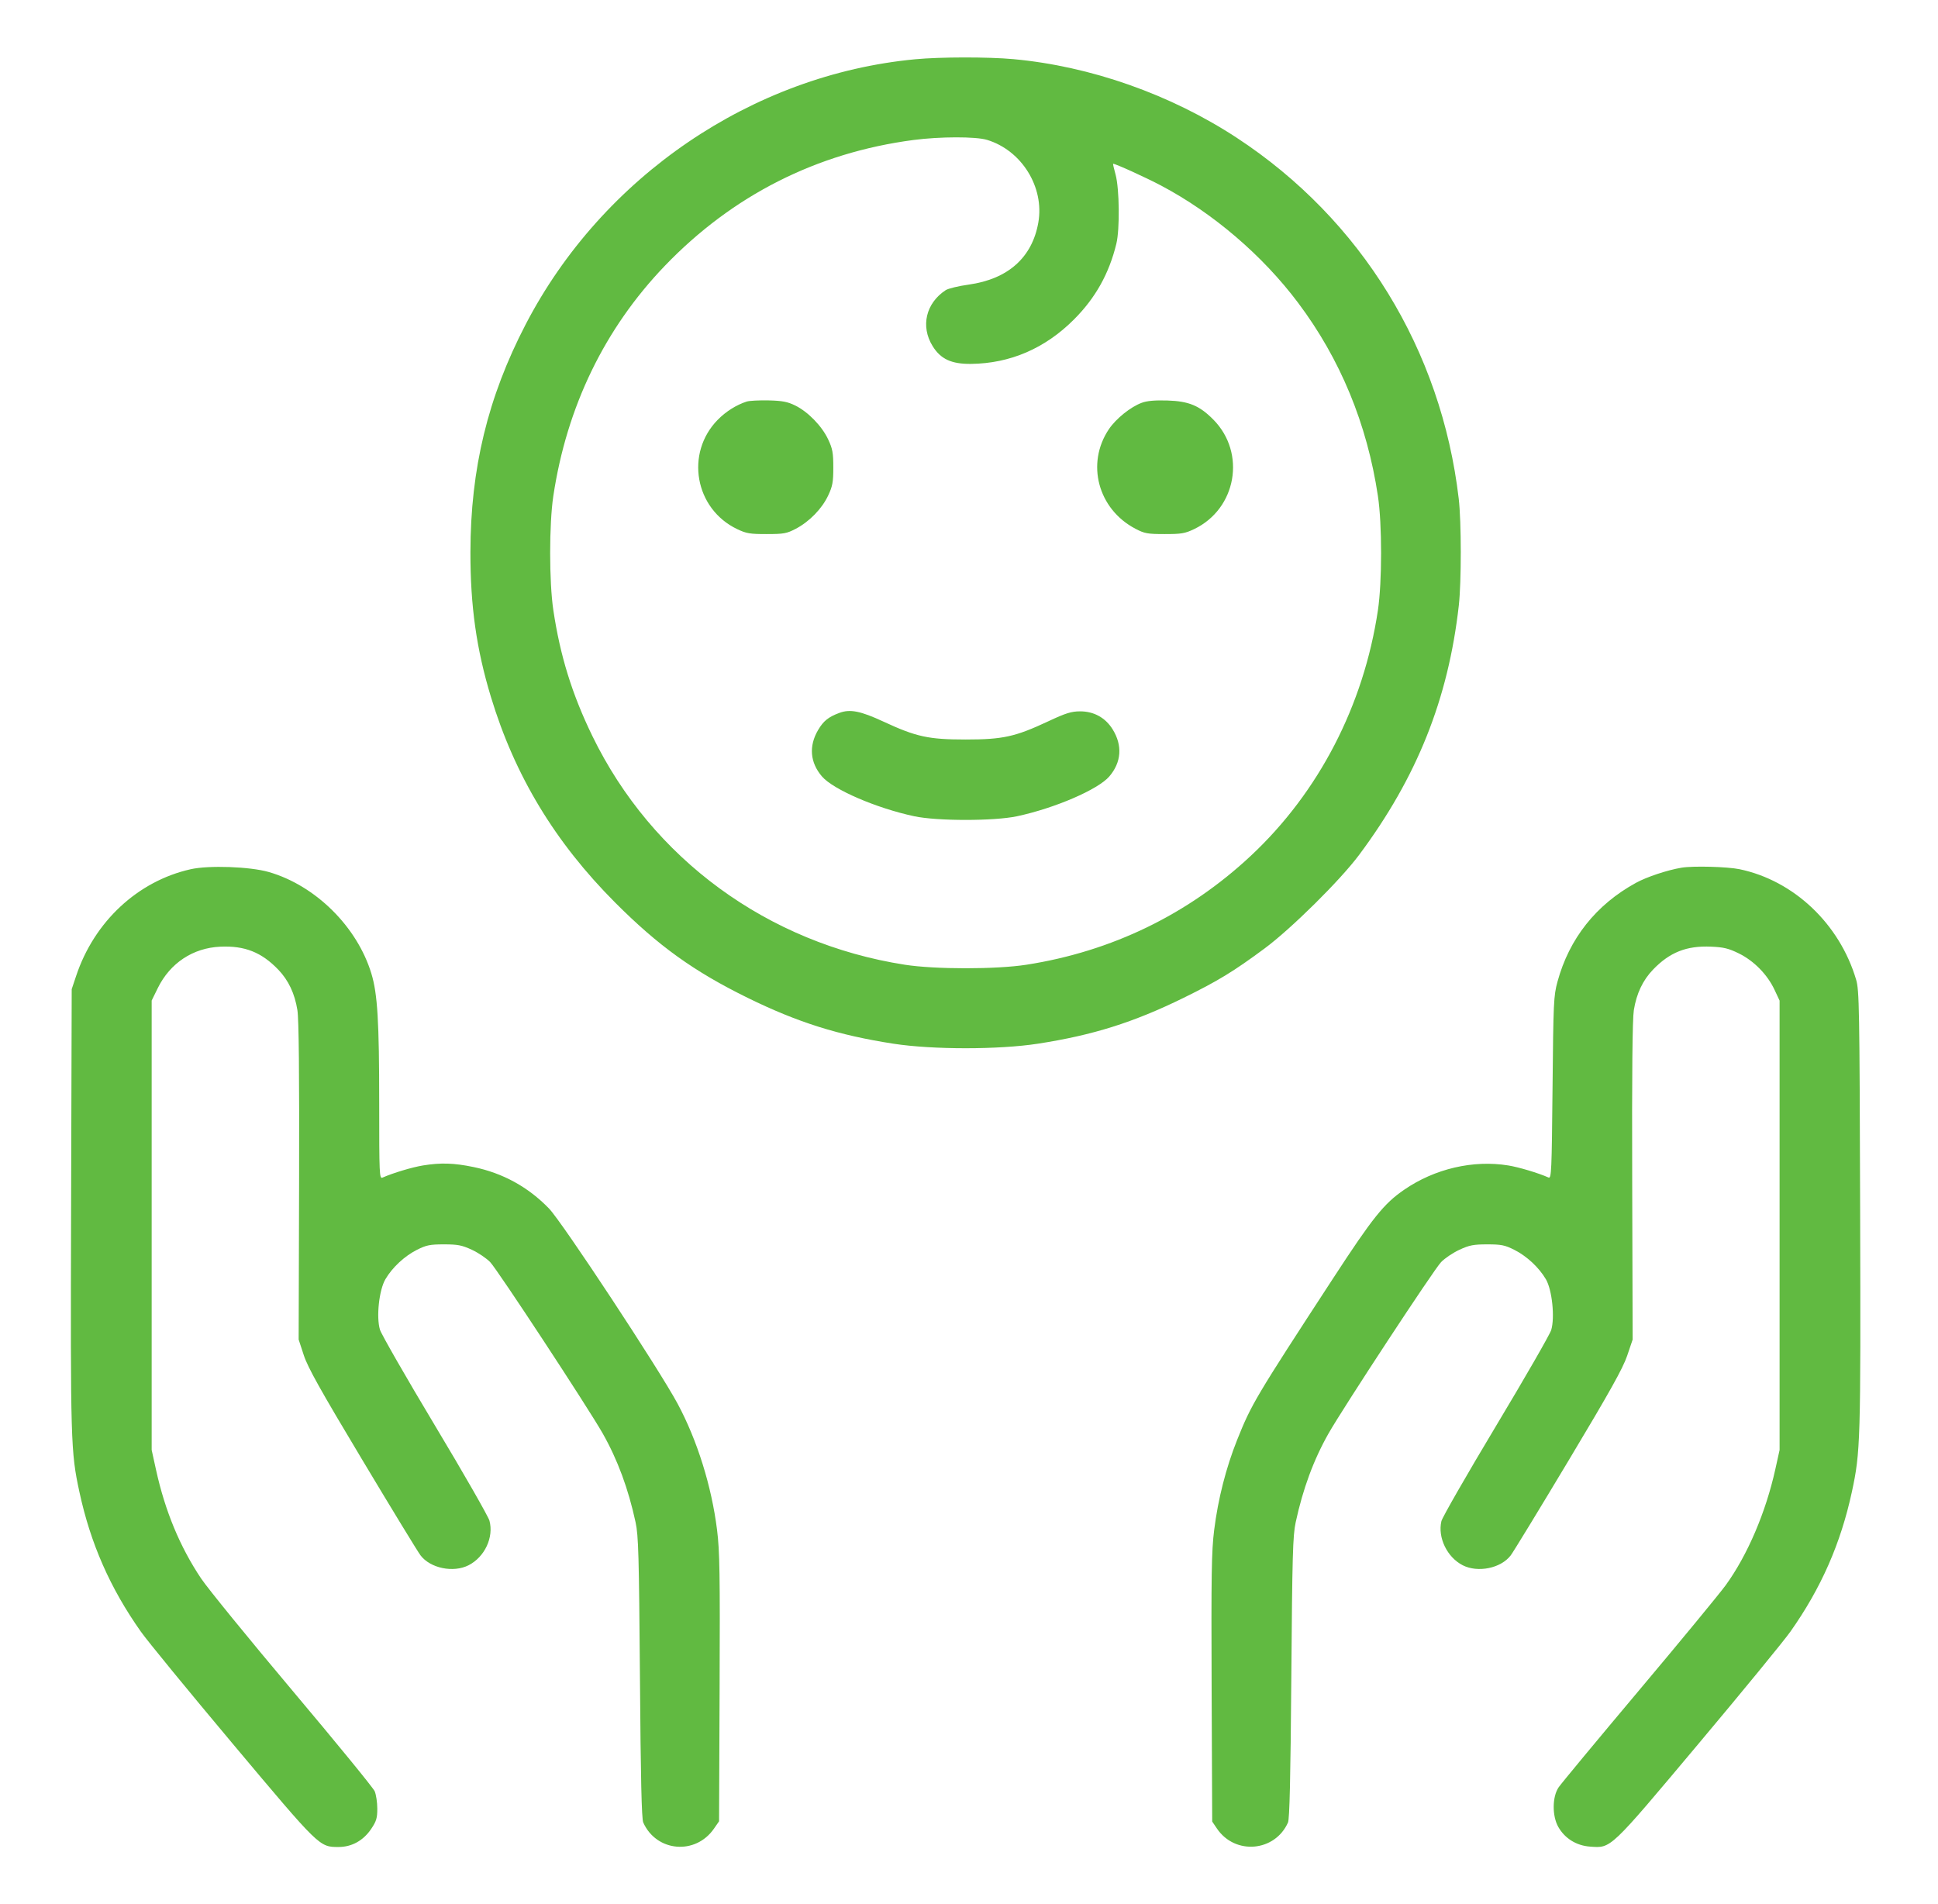 <svg width="57" height="56" viewBox="0 0 57 56" fill="none" xmlns="http://www.w3.org/2000/svg">
<path fill-rule="evenodd" clip-rule="evenodd" d="M26.917 1.743C22.122 2.196 17.716 5.196 15.46 9.542C14.347 11.685 13.839 13.783 13.836 16.24C13.834 17.828 14.013 19.092 14.438 20.494C15.141 22.815 16.324 24.772 18.095 26.547C19.369 27.823 20.404 28.567 21.989 29.346C23.462 30.069 24.659 30.446 26.281 30.696C27.432 30.873 29.369 30.873 30.521 30.696C32.143 30.446 33.34 30.069 34.813 29.346C35.827 28.847 36.273 28.576 37.193 27.895C37.976 27.315 39.415 25.892 39.973 25.144C41.674 22.864 42.596 20.56 42.906 17.808C42.984 17.117 42.983 15.345 42.904 14.669C42.393 10.29 40.036 6.454 36.381 4.056C34.43 2.776 32.074 1.946 29.801 1.739C29.06 1.672 27.651 1.673 26.917 1.743ZM26.861 4.118C24.018 4.493 21.541 5.748 19.551 7.821C17.782 9.664 16.669 11.964 16.274 14.588C16.15 15.416 16.15 17.114 16.275 17.948C16.476 19.291 16.826 20.419 17.422 21.645C19.177 25.255 22.578 27.744 26.614 28.373C27.497 28.511 29.305 28.511 30.188 28.373C32.699 27.982 34.947 26.891 36.788 25.17C38.787 23.301 40.108 20.751 40.527 17.948C40.651 17.114 40.652 15.416 40.527 14.588C40.209 12.467 39.421 10.559 38.18 8.906C37.136 7.514 35.68 6.268 34.154 5.46C33.696 5.218 32.813 4.816 32.738 4.816C32.73 4.816 32.763 4.961 32.812 5.138C32.924 5.55 32.938 6.742 32.834 7.168C32.62 8.048 32.219 8.765 31.584 9.399C30.735 10.248 29.709 10.69 28.558 10.702C27.983 10.708 27.666 10.561 27.429 10.177C27.071 9.599 27.231 8.916 27.814 8.534C27.888 8.485 28.194 8.411 28.493 8.37C29.647 8.208 30.358 7.575 30.539 6.545C30.722 5.506 30.051 4.424 29.032 4.114C28.699 4.013 27.643 4.015 26.861 4.118ZM21.961 11.81C21.658 11.908 21.351 12.101 21.113 12.343C20.145 13.325 20.434 14.966 21.681 15.561C21.95 15.69 22.059 15.708 22.549 15.707C23.053 15.707 23.139 15.691 23.408 15.55C23.807 15.34 24.177 14.96 24.359 14.571C24.487 14.299 24.509 14.177 24.509 13.748C24.509 13.318 24.487 13.197 24.358 12.923C24.175 12.532 23.766 12.111 23.389 11.926C23.163 11.815 23.011 11.786 22.605 11.776C22.328 11.77 22.038 11.785 21.961 11.81ZM33.581 11.846C33.252 11.967 32.823 12.313 32.614 12.623C31.936 13.632 32.293 14.973 33.394 15.55C33.663 15.691 33.749 15.707 34.253 15.707C34.742 15.708 34.852 15.69 35.121 15.561C36.367 14.966 36.657 13.325 35.689 12.343C35.282 11.93 34.965 11.798 34.337 11.779C33.97 11.768 33.735 11.788 33.581 11.846ZM24.691 20.965C24.363 21.086 24.218 21.204 24.061 21.471C23.784 21.943 23.825 22.427 24.175 22.835C24.505 23.22 25.774 23.768 26.889 24.006C27.561 24.15 29.24 24.15 29.913 24.006C31.027 23.768 32.297 23.22 32.627 22.835C32.983 22.419 33.019 21.925 32.726 21.452C32.513 21.107 32.171 20.918 31.761 20.921C31.509 20.922 31.34 20.975 30.833 21.213C29.859 21.669 29.498 21.749 28.401 21.749C27.31 21.749 26.947 21.67 25.985 21.223C25.313 20.911 25.004 20.849 24.691 20.965ZM5.609 25.564C4.053 25.912 2.772 27.104 2.24 28.7L2.109 29.092L2.091 35.56C2.072 42.411 2.081 42.699 2.335 43.876C2.663 45.397 3.239 46.706 4.142 47.985C4.333 48.257 5.55 49.741 6.845 51.284C9.408 54.337 9.391 54.32 9.958 54.32C10.345 54.32 10.684 54.133 10.915 53.792C11.069 53.564 11.097 53.473 11.097 53.192C11.097 53.01 11.062 52.779 11.02 52.68C10.977 52.581 9.891 51.253 8.607 49.728C7.323 48.203 6.111 46.716 5.914 46.422C5.292 45.492 4.857 44.443 4.59 43.232L4.461 42.644V36.035V29.426L4.642 29.057C5.004 28.323 5.676 27.878 6.48 27.842C7.197 27.809 7.693 28.006 8.184 28.517C8.484 28.829 8.67 29.222 8.747 29.708C8.79 29.977 8.805 31.557 8.797 34.748L8.784 39.396L8.934 39.854C9.051 40.214 9.418 40.871 10.655 42.934C11.519 44.376 12.29 45.641 12.369 45.744C12.657 46.123 13.334 46.262 13.782 46.034C14.256 45.792 14.527 45.213 14.396 44.724C14.361 44.597 13.639 43.335 12.791 41.922C11.943 40.508 11.216 39.241 11.175 39.106C11.063 38.734 11.149 37.94 11.335 37.623C11.539 37.275 11.895 36.944 12.262 36.758C12.538 36.619 12.644 36.597 13.057 36.597C13.461 36.597 13.584 36.62 13.876 36.755C14.065 36.842 14.308 37.006 14.417 37.119C14.629 37.337 17.298 41.402 17.726 42.156C18.164 42.928 18.481 43.786 18.694 44.773C18.778 45.164 18.794 45.732 18.822 49.336C18.844 52.319 18.871 53.493 18.919 53.6C19.307 54.467 20.457 54.566 21 53.779L21.149 53.564L21.165 49.644C21.179 46.289 21.168 45.619 21.09 44.996C20.93 43.712 20.508 42.361 19.932 41.287C19.391 40.277 16.532 35.938 16.146 35.541C15.532 34.908 14.788 34.5 13.925 34.322C13.351 34.203 12.964 34.191 12.441 34.276C12.125 34.327 11.561 34.496 11.251 34.633C11.158 34.674 11.153 34.549 11.153 32.444C11.153 30.035 11.104 29.228 10.923 28.633C10.504 27.254 9.279 26.042 7.905 25.646C7.354 25.487 6.144 25.444 5.609 25.564ZM49.457 25.519C49.039 25.589 48.434 25.79 48.117 25.964C46.943 26.607 46.154 27.602 45.808 28.873C45.695 29.29 45.687 29.473 45.663 31.994C45.639 34.454 45.63 34.668 45.545 34.631C45.246 34.498 44.675 34.327 44.361 34.276C43.329 34.109 42.2 34.371 41.301 34.989C40.703 35.399 40.378 35.804 39.204 37.604C36.922 41.103 36.807 41.296 36.385 42.351C36.06 43.165 35.825 44.085 35.711 44.996C35.633 45.619 35.623 46.289 35.636 49.648L35.653 53.572L35.793 53.779C36.325 54.564 37.498 54.463 37.882 53.6C37.929 53.493 37.957 52.304 37.98 49.336C38.008 45.737 38.024 45.164 38.108 44.773C38.32 43.787 38.637 42.929 39.076 42.156C39.504 41.402 42.173 37.337 42.385 37.119C42.493 37.006 42.737 36.842 42.926 36.755C43.217 36.62 43.34 36.597 43.745 36.597C44.157 36.597 44.263 36.619 44.539 36.758C44.907 36.944 45.263 37.275 45.468 37.624C45.65 37.935 45.735 38.746 45.624 39.116C45.585 39.245 44.853 40.518 43.997 41.944C43.142 43.369 42.42 44.627 42.394 44.738C42.281 45.218 42.562 45.8 43.02 46.034C43.468 46.262 44.145 46.123 44.433 45.744C44.511 45.641 45.278 44.384 46.136 42.952C47.352 40.924 47.732 40.243 47.858 39.872L48.019 39.396L48.006 34.748C47.996 31.553 48.012 29.977 48.054 29.708C48.132 29.222 48.318 28.829 48.618 28.517C49.108 28.007 49.604 27.81 50.323 27.841C50.696 27.857 50.84 27.892 51.144 28.041C51.588 28.26 51.981 28.661 52.191 29.108L52.341 29.428V36.036V42.644L52.215 43.213C51.933 44.483 51.397 45.737 50.757 46.62C50.578 46.866 49.431 48.259 48.206 49.715C46.981 51.171 45.918 52.454 45.842 52.565C45.653 52.844 45.648 53.405 45.832 53.73C46.025 54.069 46.364 54.28 46.765 54.309C47.393 54.354 47.326 54.417 49.956 51.284C51.252 49.741 52.468 48.257 52.66 47.985C53.563 46.706 54.138 45.397 54.467 43.876C54.72 42.7 54.729 42.41 54.71 35.588C54.693 29.614 54.684 29.124 54.592 28.812C54.106 27.172 52.762 25.898 51.165 25.564C50.805 25.489 49.795 25.462 49.457 25.519Z" fill="#61BA41"/>
</svg>
